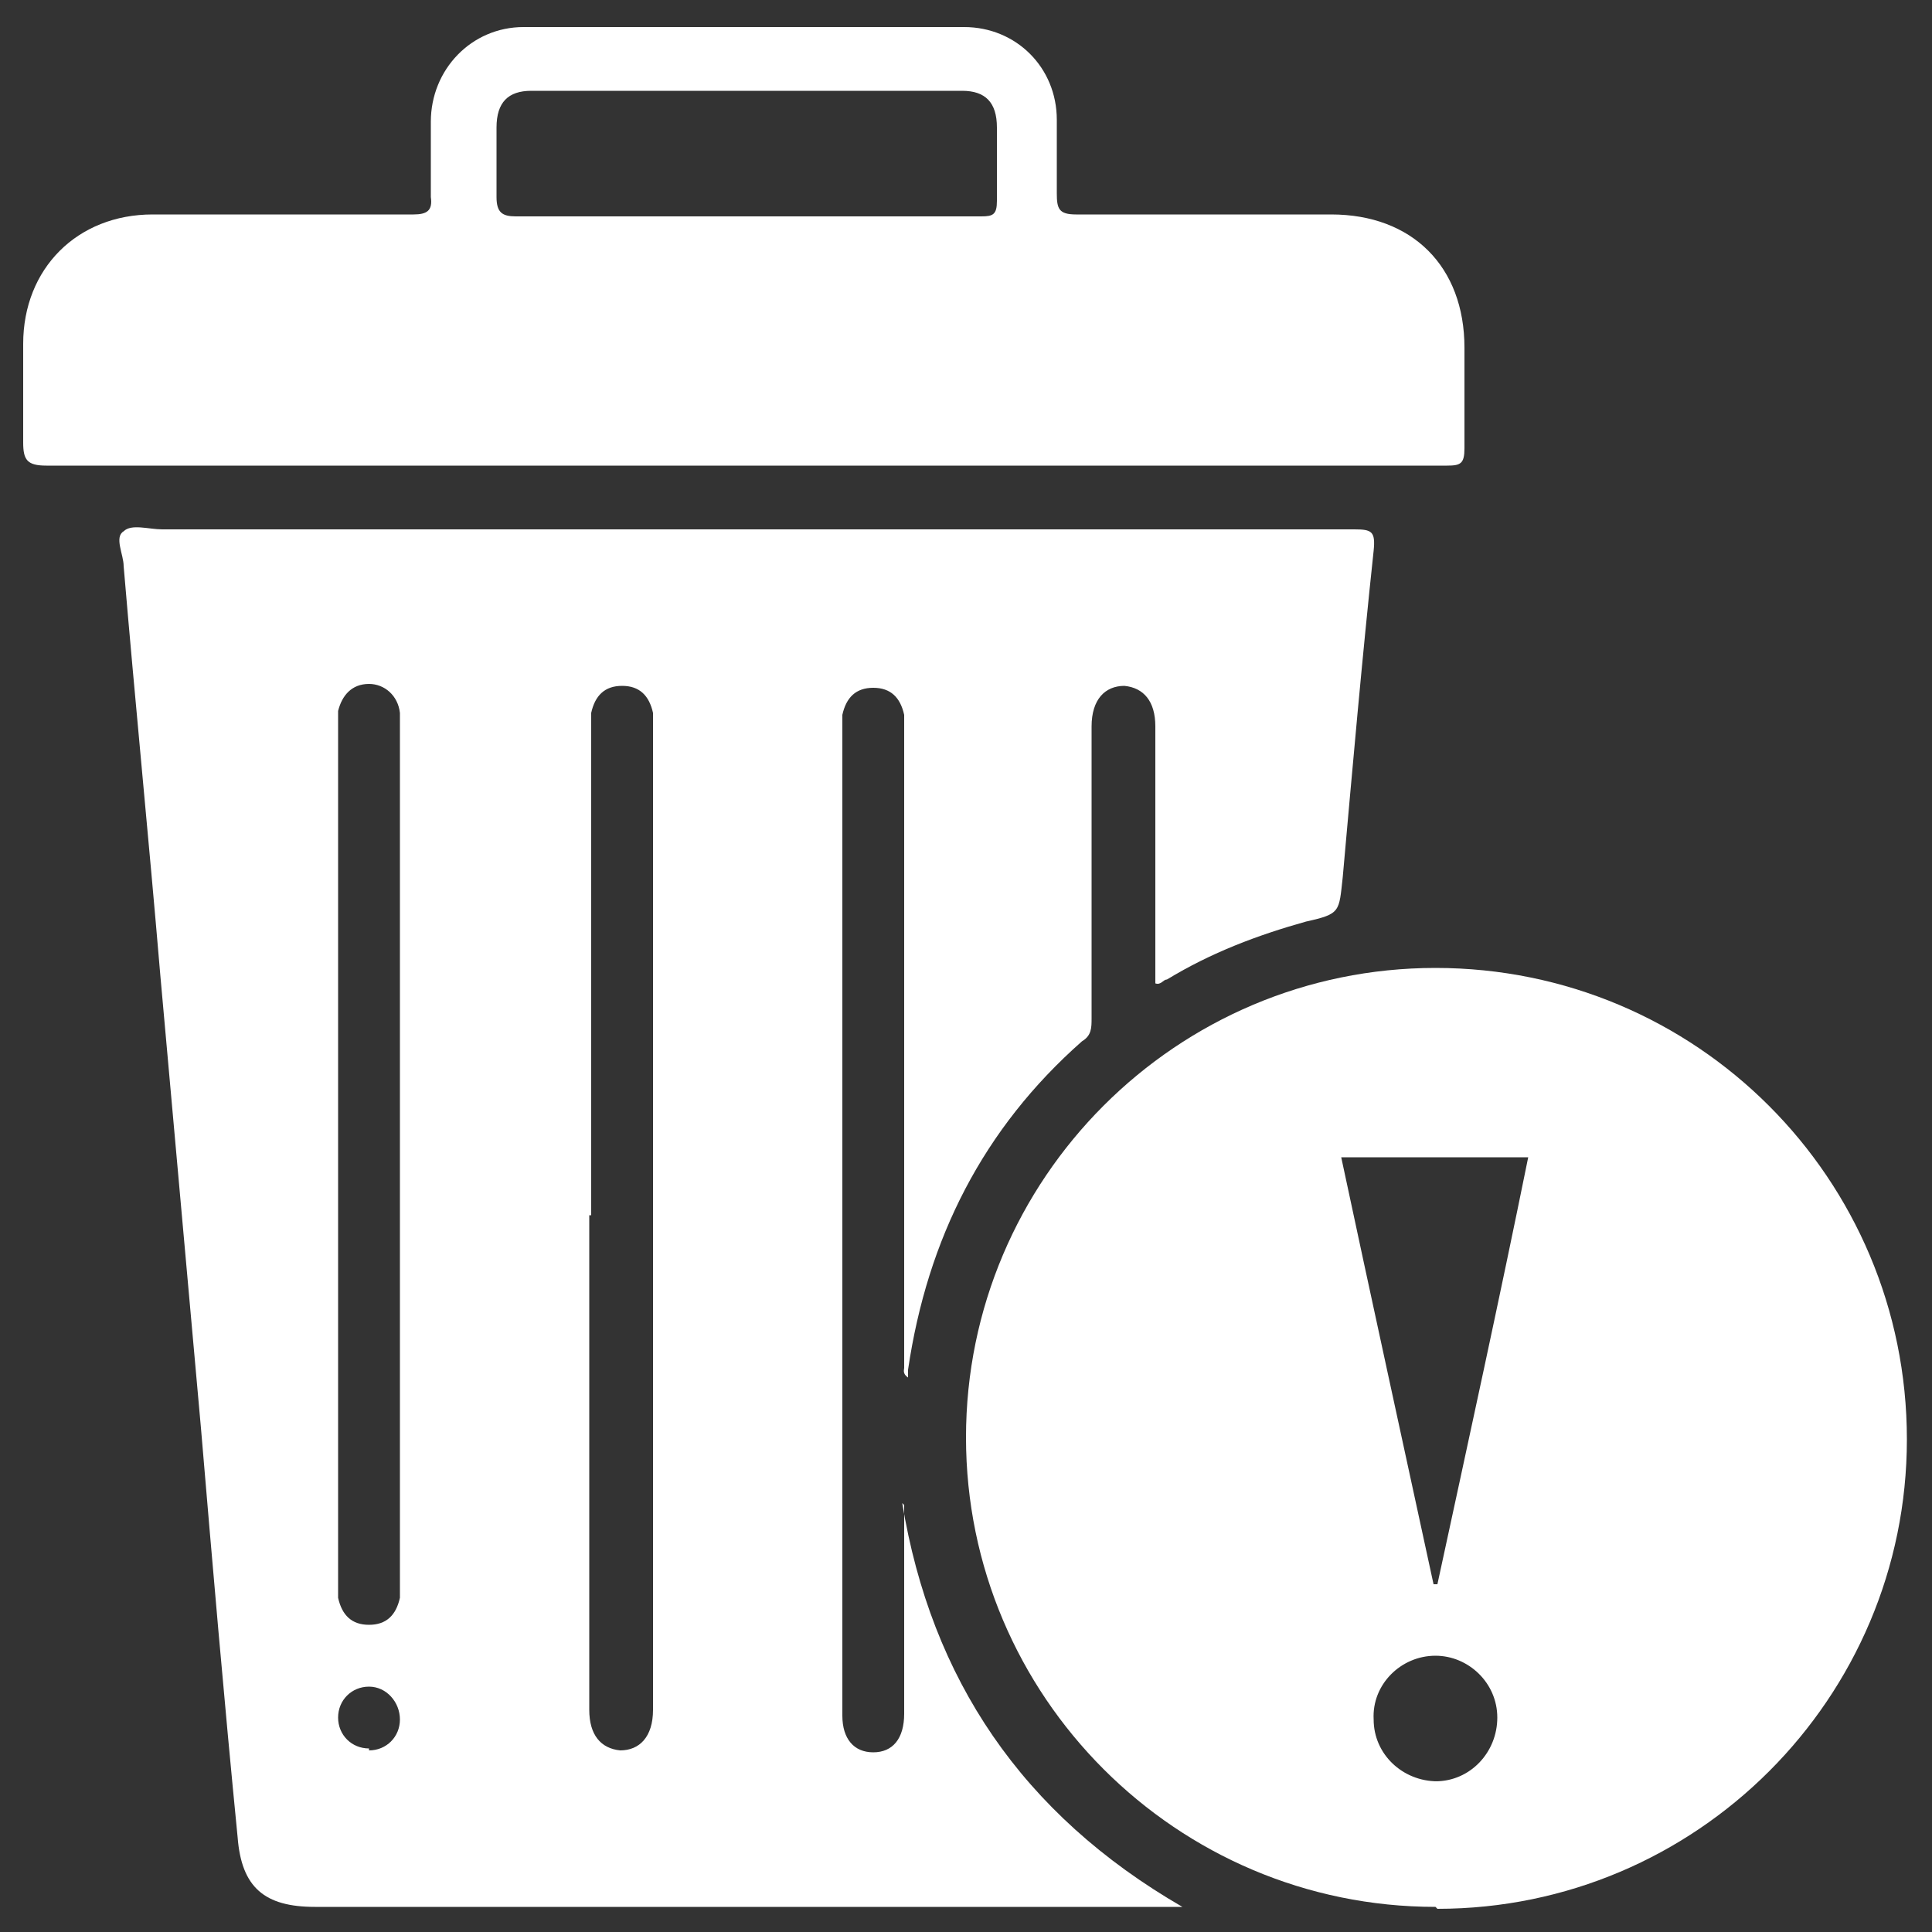 <?xml version="1.0" encoding="UTF-8"?>
<svg xmlns="http://www.w3.org/2000/svg" version="1.1" viewBox="0 0 100 100">
  <rect x="0" y="0" width="100" height="100" fill="#333333" stroke="none"/>
  <defs>
    <style>
      .cls-1 {
        fill: #fff;
      }
    </style>
  </defs>
  <!-- Generator: Adobe Illustrator 28.6.0, SVG Export Plug-In . SVG Version: 1.2.0 Build 709)  -->
  <g>
    <g id="Capa_1">
      <path class="cls-1" d="M46.7,77.8c1.5,9.1,6.2,16.1,14.5,20.9-.6,0-.9,0-1.2,0-14.6,0-29.1,0-43.7,0-2.6,0-3.8-1-4-3.6-.7-7.1-1.3-14.1-1.9-21.2-.7-7.8-1.4-15.6-2.1-23.4-.6-7.1-1.3-14.1-1.9-21.2,0-.6-.5-1.5,0-1.8.4-.4,1.3-.1,2-.1,20.6,0,41.1,0,61.7,0,.9,0,1.1.1,1,1.1-.6,5.6-1.1,11.3-1.6,16.9-.2,1.8-.1,1.9-1.9,2.3-2.5.7-4.9,1.6-7.2,3-.2,0-.3.3-.6.2v-3.1c0-3.4,0-6.8,0-10.2,0-1.3-.6-2-1.6-2.1-1,0-1.7.7-1.7,2.1,0,5,0,10.1,0,15.1,0,.5,0,.9-.5,1.2-5.1,4.5-8,10.2-9,17,0,.1,0,.3,0,.4-.3-.2-.2-.4-.2-.5,0-.2,0-.3,0-.5,0-10.8,0-21.6,0-32.3,0-.3,0-.7,0-1-.2-.9-.7-1.4-1.6-1.4-.9,0-1.4.5-1.6,1.4,0,.3,0,.6,0,.9,0,16.8,0,33.6,0,50.5,0,.1,0,.3,0,.4,0,1.2.6,1.9,1.6,1.9,1,0,1.6-.7,1.6-2,0-1,0-2.1,0-3.1v-7.7ZM30.5,62.9c0,8.5,0,17.1,0,25.6,0,1.3.6,2,1.6,2.1,1,0,1.7-.7,1.7-2.1,0-.1,0-.2,0-.3,0-16.8,0-33.6,0-50.3,0-.3,0-.7,0-1-.2-.9-.7-1.4-1.6-1.4-.9,0-1.4.5-1.6,1.4,0,.3,0,.6,0,.9,0,8.4,0,16.7,0,25.1ZM17.5,59.8c0,7.3,0,14.6,0,22,0,.3,0,.6,0,.9.2.9.7,1.4,1.6,1.4.9,0,1.4-.5,1.6-1.4,0-.3,0-.6,0-.9,0-14.7,0-29.4,0-44.1,0-.3,0-.5,0-.8-.1-.9-.8-1.5-1.6-1.5-.9,0-1.4.6-1.6,1.4,0,.3,0,.6,0,.9,0,7.3,0,14.6,0,22ZM19.1,90.6c.9,0,1.6-.7,1.6-1.6,0-.9-.7-1.7-1.6-1.7-.9,0-1.6.7-1.6,1.6,0,.9.7,1.6,1.6,1.6Z"/>
      <path class="cls-1" d="M74.3,98.7c-13.4,0-24.3-10.9-24.3-24.3,0-13.4,10.9-24.3,24.3-24.3,13.5,0,24.4,10.9,24.4,24.4,0,13.4-10.9,24.3-24.3,24.3ZM69.4,59.8c1.6,7.5,3.2,14.8,4.8,22.2,0,0,.1,0,.2,0,1.6-7.4,3.2-14.7,4.7-22.1h-9.7ZM74.3,92.2c1.8,0,3.2-1.5,3.2-3.3,0-1.8-1.5-3.2-3.2-3.2-1.8,0-3.3,1.5-3.2,3.3,0,1.8,1.5,3.2,3.3,3.2Z"/>
      <path class="cls-1" d="M38.6,24.1c-12.1,0-24.1,0-36.2,0-1,0-1.2-.3-1.2-1.2,0-1.7,0-3.4,0-5.1,0-3.9,2.8-6.7,6.7-6.7,4.5,0,9,0,13.5,0,.7,0,1-.2.9-.9,0-1.3,0-2.6,0-3.9,0-2.7,2.1-4.9,4.8-4.9,7.6,0,15.2,0,22.8,0,2.7,0,4.8,2.1,4.8,4.8,0,1.3,0,2.6,0,3.8,0,.8.1,1.1,1,1.1,4.4,0,8.8,0,13.2,0,4.2,0,6.9,2.7,6.9,6.9,0,1.7,0,3.4,0,5.2,0,.8-.2.9-.9.9-12.1,0-24.2,0-36.4,0ZM38.6,11.2c4.1,0,8.2,0,12.2,0,.6,0,.8-.1.8-.8,0-1.3,0-2.6,0-3.8,0-1.3-.6-1.9-1.8-1.9-7.4,0-14.8,0-22.3,0-1.2,0-1.8.6-1.8,1.9,0,1.2,0,2.4,0,3.6,0,.8.3,1,1,1,4,0,8,0,11.9,0Z"/>
    </g>
  </g>
</svg>